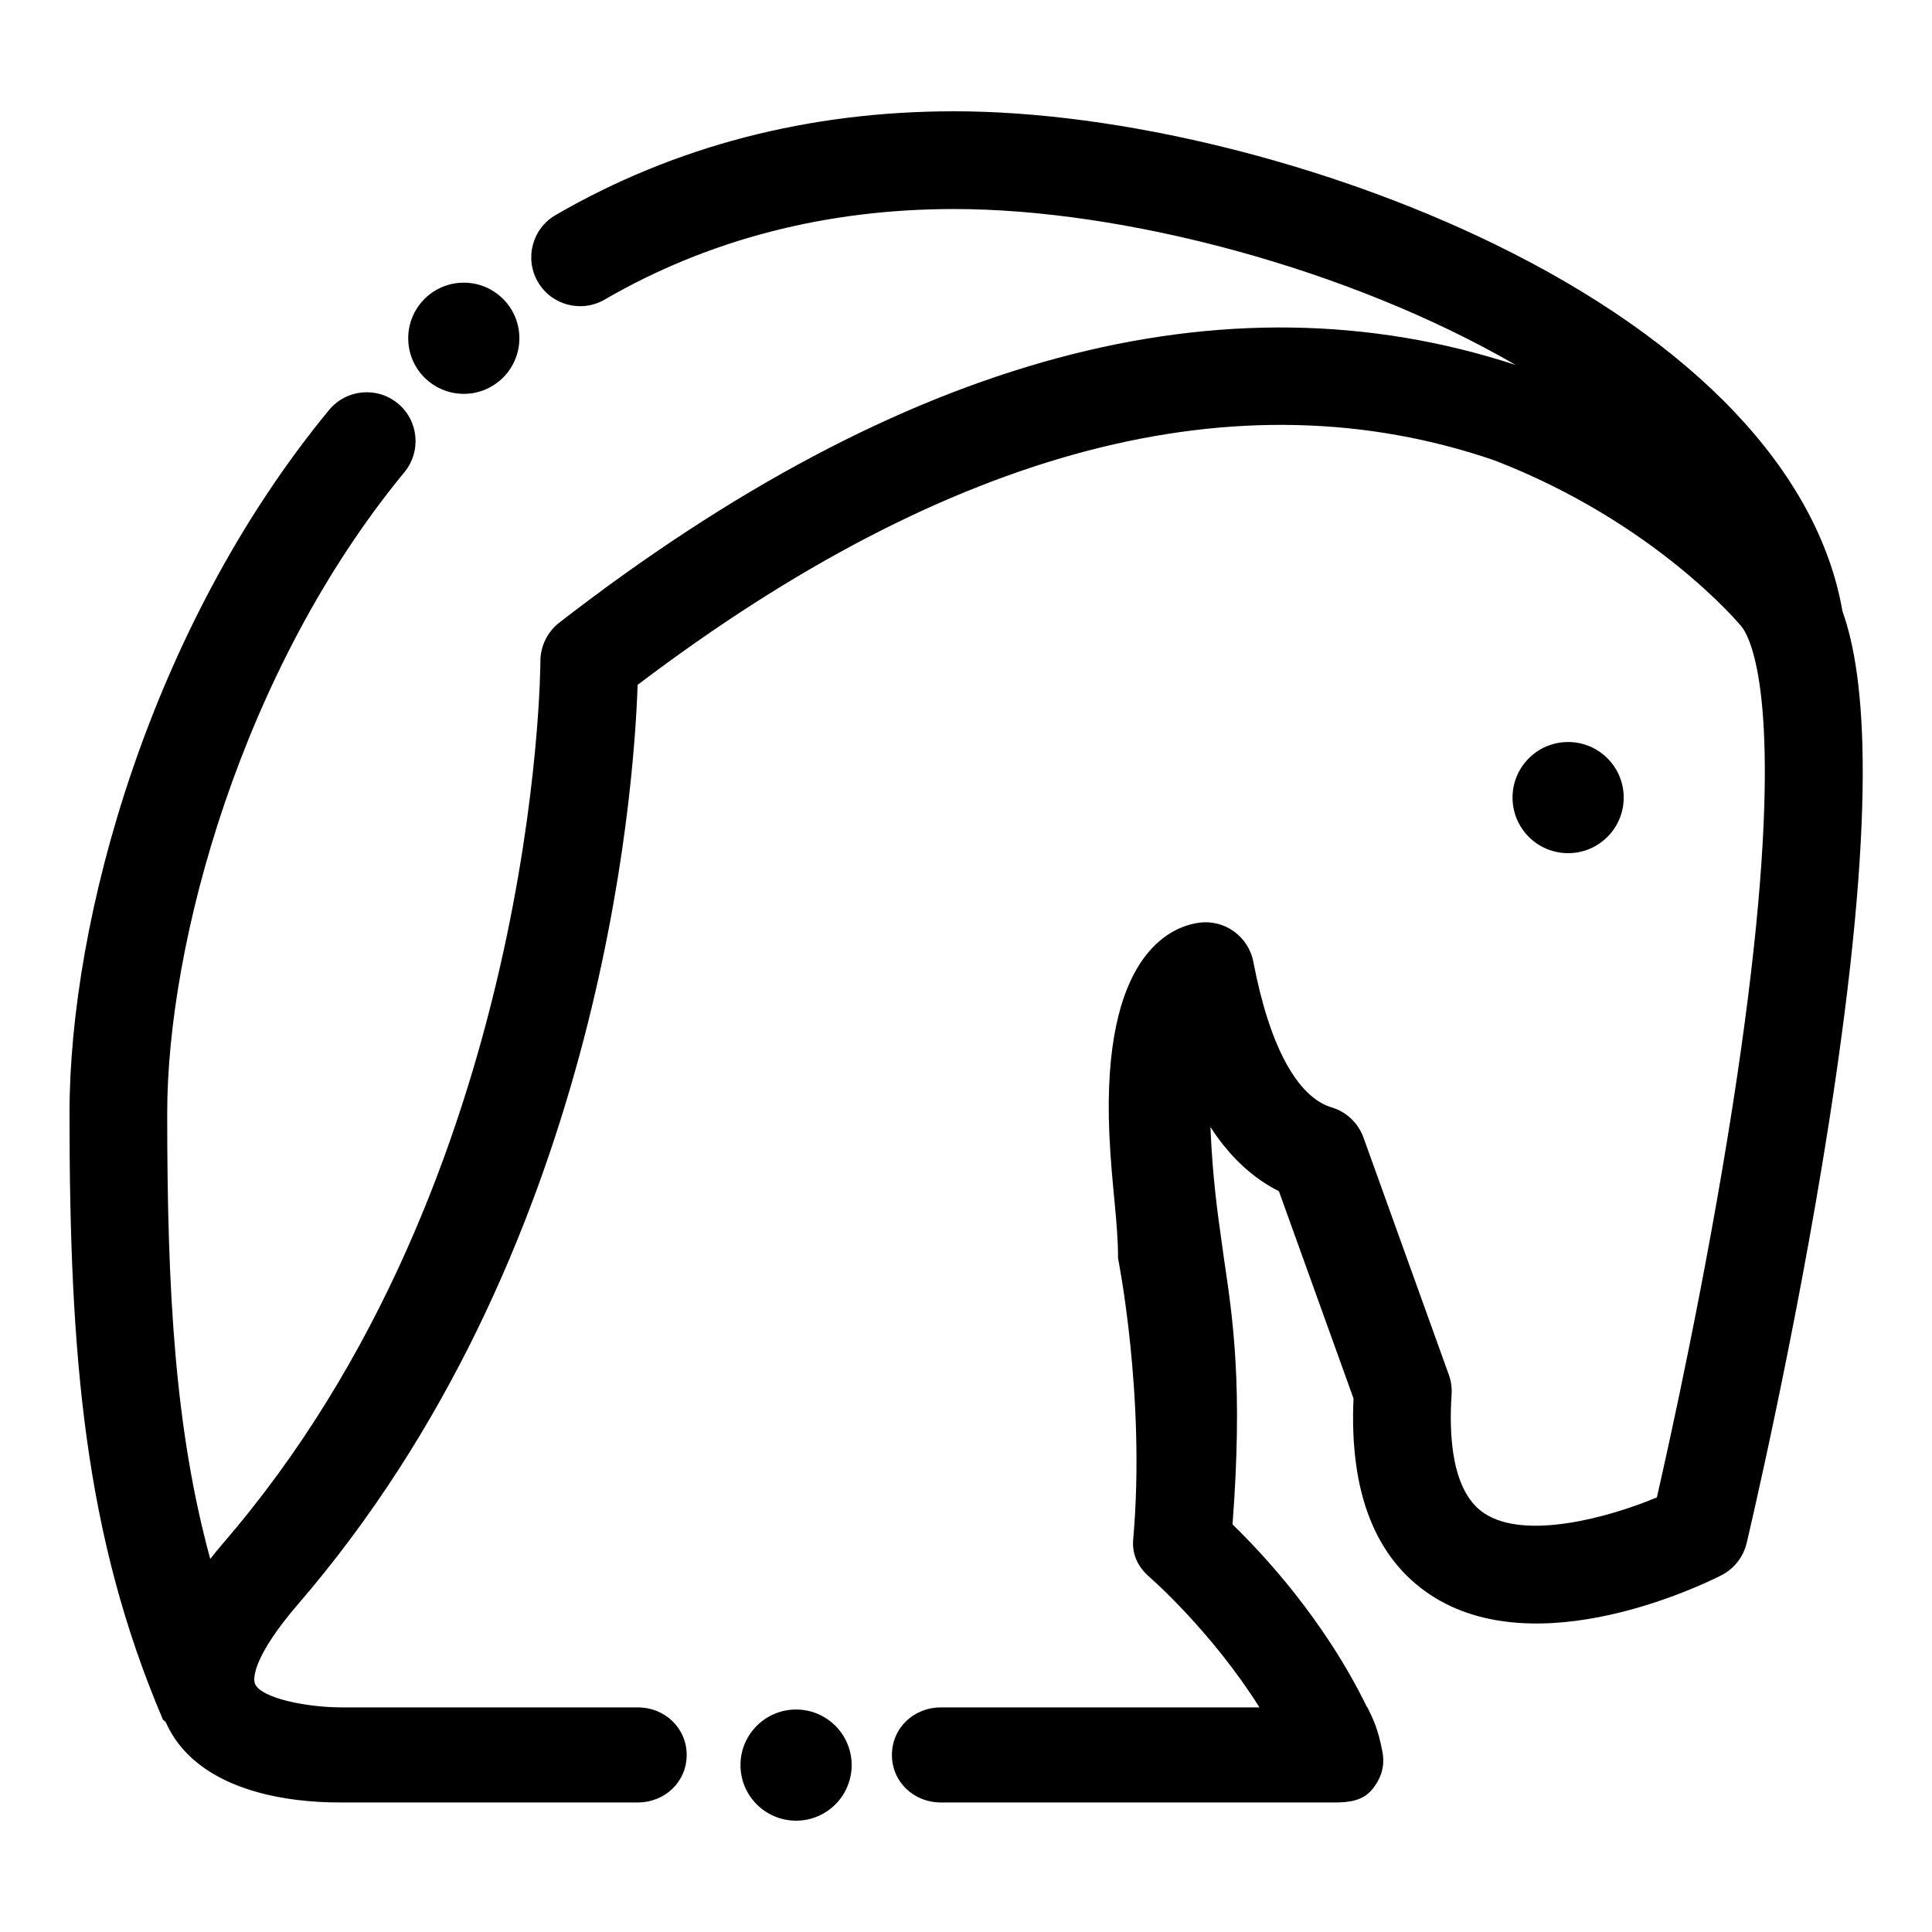 <?xml version="1.0" encoding="UTF-8"?>
<!-- Uploaded to: ICON Repo, www.svgrepo.com, Generator: ICON Repo Mixer Tools -->
<svg fill="#000000" width="800px" height="800px" version="1.1" viewBox="144 144 512 512" xmlns="http://www.w3.org/2000/svg">
 <g>
  <path d="m632.26 305.91c-6.438-36.895-39.121-71.375-92.297-97.266-44.535-21.684-99.371-35.152-143.11-35.152-38.605 0-74.141 9.25-105.61 27.496-6.188 3.586-8.293 11.512-4.711 17.699 3.586 6.188 11.508 8.297 17.699 4.707 27.473-15.926 58.633-24 92.621-24 44.793 0 104.45 15.637 148.85 41.336-77.164-25.277-162.41-2.332-253.48 68.27-3.168 2.457-5.023 6.262-5.012 10.277 0 1.359-0.613 137.07-84.086 233.69-1.203 1.402-2.328 2.793-3.406 4.168-9.309-34.168-11.406-70.285-11.406-118.13 0-45.051 19.672-117.43 62.867-169.88 4.543-5.523 3.758-13.684-1.762-18.227-5.523-4.543-13.68-3.754-18.227 1.77-47.508 57.691-68.77 135.16-68.77 186.34 0 64.773 4.039 111.84 24.574 160.27 0.309 0.902 0.656 0.516 1.055 1.375 9.531 20.953 40.223 21.016 46.371 21.016h78.609c7.148 0 12.949-5.441 12.949-12.594 0-7.148-5.801-12.594-12.949-12.594l-78.512-0.004c-8.938 0-21.148-2.332-22.91-6.195-0.855-1.891 0.371-8.316 11.145-20.883 80.102-92.715 89.215-214.23 90.227-243.91 82.918-62.816 159.27-82.754 227.05-59.496 42.812 16.539 65.258 43.75 65.512 44.062 0.438 0.539 1.164 1.676 1.969 3.703 0.016 0.051 0.039 0.105 0.059 0.156 3.668 9.445 8.816 38.516-4.434 123.35-7.047 45.172-16.5 88.051-20.043 103.56-13.004 5.43-34.934 11.355-45.734 4.227-8.531-5.633-9.422-20.234-8.672-31.488 0.121-1.785-0.125-3.566-0.734-5.25l-22.609-62.836c-1.391-3.863-4.519-6.832-8.453-8.016-9.16-2.742-16.512-16.426-20.727-38.527-1.289-6.762-7.602-11.34-14.418-10.398-7.516 1.02-25.816 8.52-23.758 56.012 0.59 13.422 2.312 23.215 2.312 32.887v0.023c0 0.066 7.352 36.605 4.016 74.449-0.367 4.176 1.328 7.481 4.519 10.203 0.18 0.164 16.27 14.219 28.941 34.371h-84.457c-7.148 0-12.949 5.445-12.949 12.594 0 7.152 5.801 12.594 12.949 12.594l104.31 0.004c3.859 0 7.512-0.441 9.969-3.406 2.457-2.973 3.473-6.231 2.762-10.02-1.145-6.062-2.457-8.711-3.941-11.695l-0.207-0.262c-11.324-23.164-27.453-40.426-35.578-48.305 2.781-36.547 0.125-54.336-2.231-70.191-0.152-1.008-0.316-2.215-0.457-3.289l-0.031-0.223c-0.023-0.176-0.047-0.348-0.074-0.523-1.289-9.004-2.492-18.098-3.027-30.336-0.012-0.25-0.02-0.5-0.031-0.742 5.039 7.777 11.094 13.461 18.148 17.008l19.766 54.914c-1.113 24.875 5.738 42.375 20.391 52.055 28.254 18.668 72.145-2.68 77.062-5.176 3.391-1.723 5.848-4.848 6.731-8.539 0.125-0.535 12.867-54.18 21.828-111.53 12.824-82.133 9.828-117.97 3.543-135.51z"/>
  <path d="m281.64 233.64c0 8.137-6.594 14.734-14.73 14.734s-14.73-6.598-14.73-14.734 6.594-14.73 14.73-14.73 14.73 6.594 14.73 14.73"/>
  <path d="m369.7 611.77c0 8.137-6.598 14.73-14.73 14.73-8.137 0-14.734-6.594-14.734-14.73s6.598-14.73 14.734-14.73c8.133 0 14.73 6.594 14.73 14.73"/>
  <path d="m574.3 355.37c0 8.137-6.598 14.73-14.73 14.73-8.137 0-14.734-6.594-14.734-14.73 0-8.137 6.598-14.73 14.734-14.73 8.133 0 14.73 6.594 14.73 14.73"/>
 </g>
</svg>